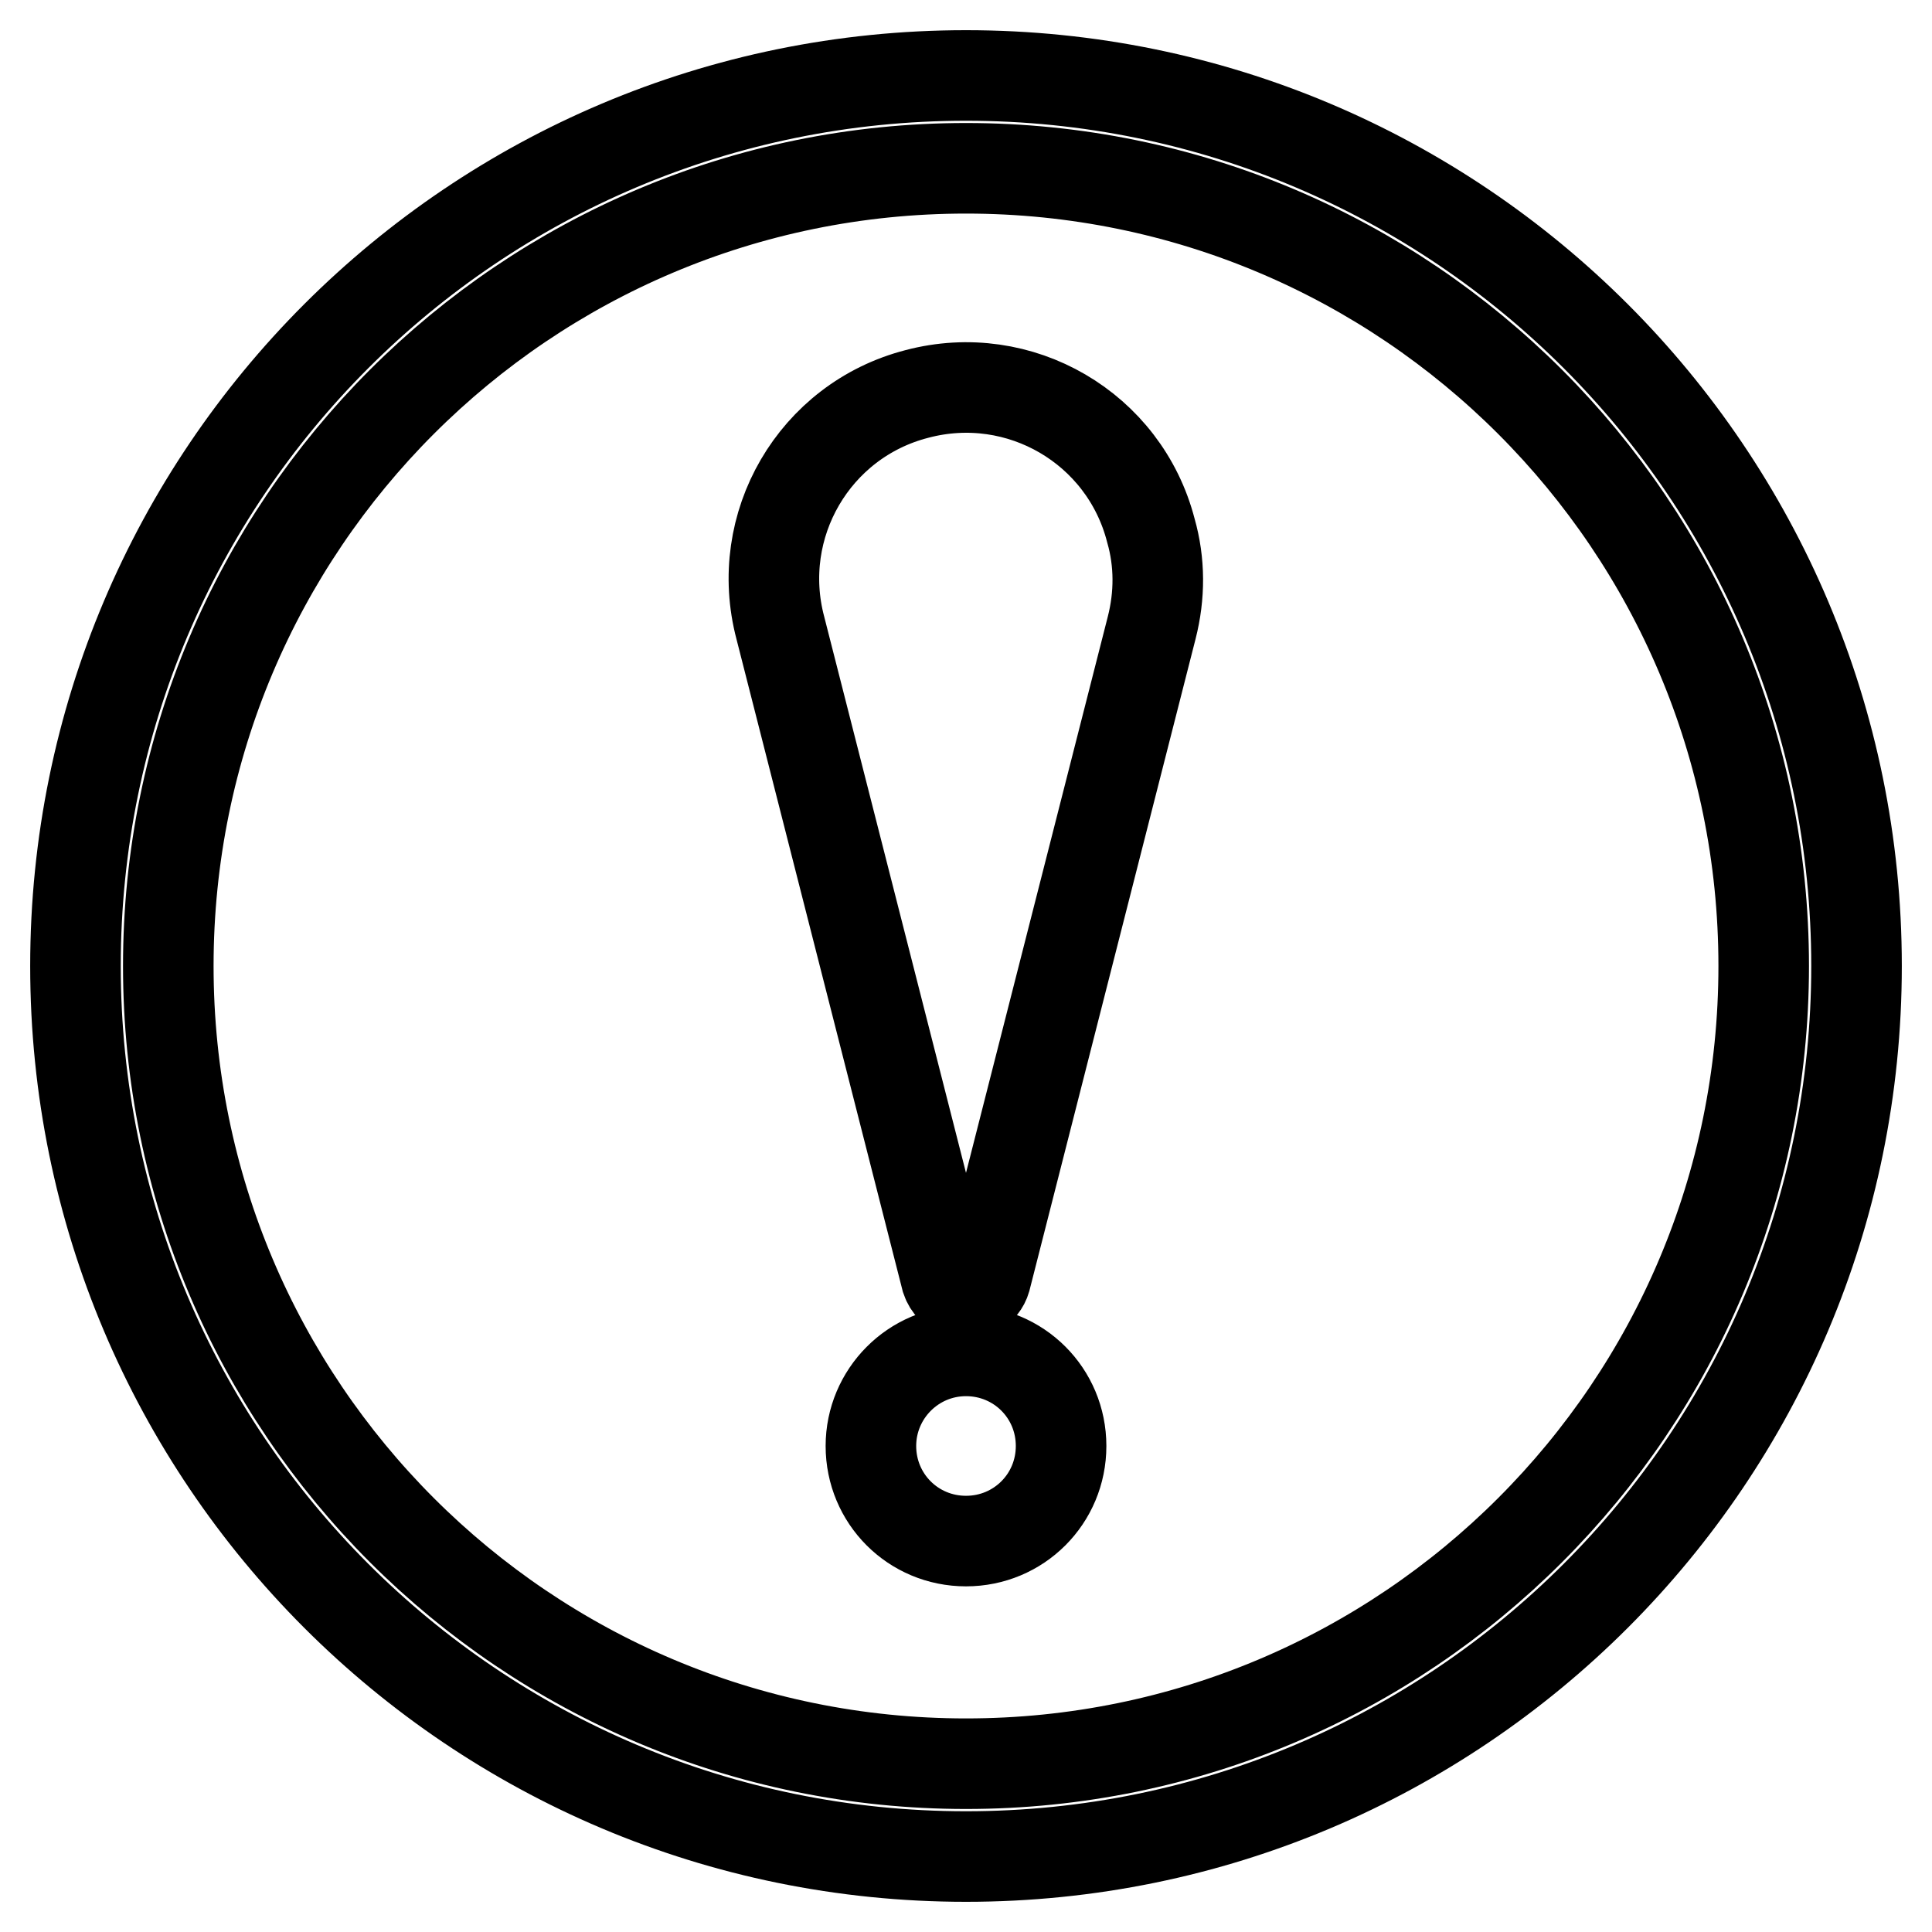 <?xml version="1.0" encoding="utf-8"?>
<!-- Svg Vector Icons : http://www.onlinewebfonts.com/icon -->
<!DOCTYPE svg PUBLIC "-//W3C//DTD SVG 1.1//EN" "http://www.w3.org/Graphics/SVG/1.1/DTD/svg11.dtd">
<svg version="1.1" xmlns="http://www.w3.org/2000/svg" xmlns:xlink="http://www.w3.org/1999/xlink" x="0px" y="0px" viewBox="0 0 256 256" enable-background="new 0 0 256 256" xml:space="preserve">
<g> <path stroke-width="12" fill-opacity="0" stroke="#000000"  d="M128,22.3c58.4,0,105.7,47.3,105.7,105.7c0,58.4-47.3,105.7-105.7,105.7c-58.4,0-105.7-47.3-105.7-105.7 l0,0C22.3,69.6,69.6,22.3,128,22.3 M128,10C62.8,10,10,62.8,10,128c0,65.2,52.8,118,118,118c65.2,0,118-52.8,118-118 C246,62.8,193.2,10,128,10L128,10z M115.4,191.6c0,7,5.6,12.6,12.6,12.6c7,0,12.6-5.6,12.6-12.6c0,0,0,0,0,0 c0-7-5.6-12.6-12.6-12.6C121,179,115.4,184.7,115.4,191.6z M152.6,83.2l-22,86.3c-0.4,1.4-1.9,2.3-3.3,1.9c-0.9-0.3-1.6-1-1.9-1.9 l-22-86.3c-3.6-13.6,4.5-27.5,18.1-31c13.6-3.6,27.5,4.5,31,18.1C153.7,74.5,153.7,78.9,152.6,83.2z"/></g>
</svg>